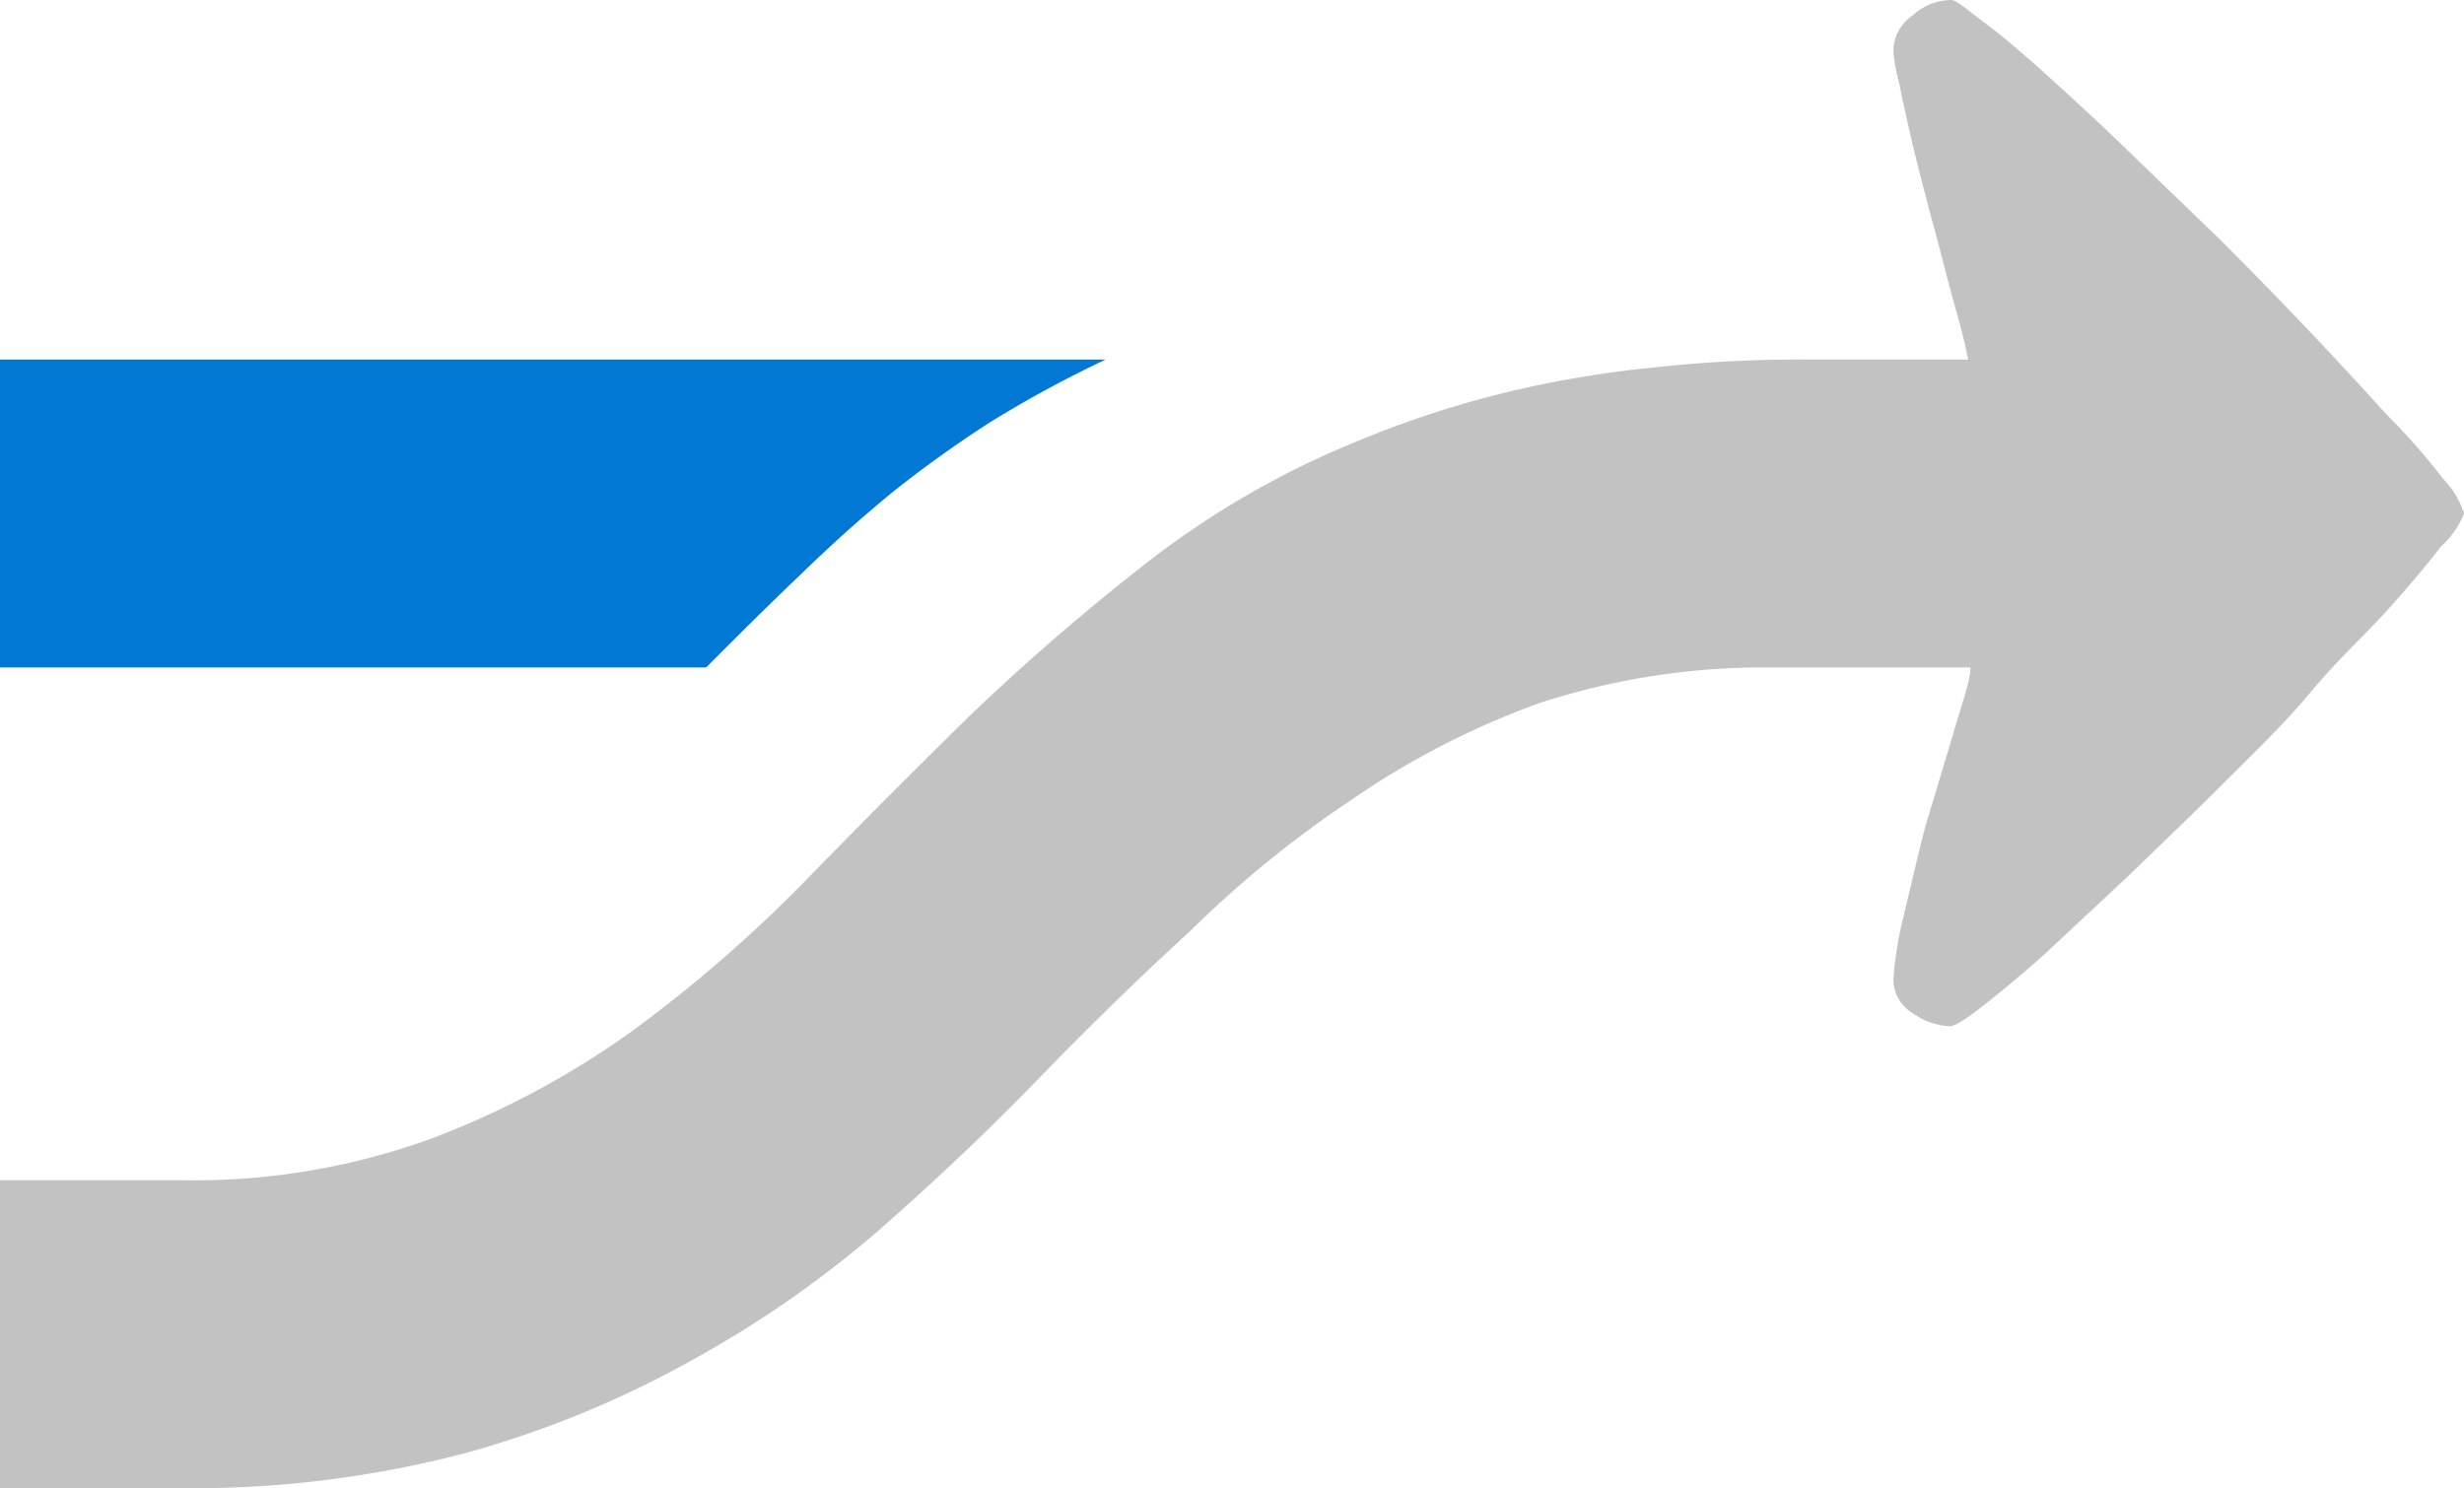 <svg xmlns="http://www.w3.org/2000/svg" viewBox="0 0 32 19.33"><defs><style>.cls-1{fill:#0078d4;}.cls-2{fill:#c2c2c2;}</style></defs><title>Merge</title><g id="Layer_2" data-name="Layer 2"><g id="ArrowUp"><path class="cls-1" d="M10.39,7.47c.39-.38.78-.73,1.18-1.06a15.48,15.48,0,0,1,1.28-.92,15.07,15.07,0,0,1,1.51-.82H0v4H9.17C9.6,8.24,10,7.84,10.39,7.47Z"/><path class="cls-2" d="M31,5.39c-.29-.32-.62-.68-1-1.08s-.76-.79-1.16-1.19L27.68,2c-.39-.38-.75-.71-1.07-1s-.6-.53-.83-.7S25.41,0,25.34,0a.75.75,0,0,0-.5.2.56.56,0,0,0-.25.47,2,2,0,0,0,.07.39q.06.3.15.69t.21.84c.08.31.16.59.23.87s.14.52.2.74.09.37.11.47H23.42a17.07,17.07,0,0,0-1.91.1,13.9,13.9,0,0,0-1.88.31,13,13,0,0,0-2,.65,11.43,11.43,0,0,0-2.75,1.59,29.81,29.81,0,0,0-2.31,2c-.72.71-1.43,1.42-2.13,2.14A18.18,18.18,0,0,1,8.2,13.4a11.37,11.37,0,0,1-2.6,1.39,9,9,0,0,1-3.24.54H0v4H2.36a13.87,13.87,0,0,0,3.7-.46A13.22,13.22,0,0,0,9,17.66,14,14,0,0,0,11.39,16c.72-.63,1.41-1.28,2.06-1.95s1.31-1.32,2-1.95a14.27,14.27,0,0,1,2.1-1.71A10.68,10.68,0,0,1,20,9.13a9.39,9.39,0,0,1,3-.46h2.59c0,.18-.11.46-.22.85L25,10.75c-.11.43-.2.83-.29,1.2a4.54,4.54,0,0,0-.12.77.51.51,0,0,0,.25.44.9.9,0,0,0,.48.17c.07,0,.21-.09.44-.27s.51-.41.83-.7l1.07-1c.39-.38.79-.76,1.19-1.16S29.66,9.41,30,9s.71-.75,1-1.07.53-.61.7-.83A1.15,1.15,0,0,0,32,6.67a1.15,1.15,0,0,0-.27-.45C31.56,6,31.32,5.71,31,5.39Z"/></g></g></svg>